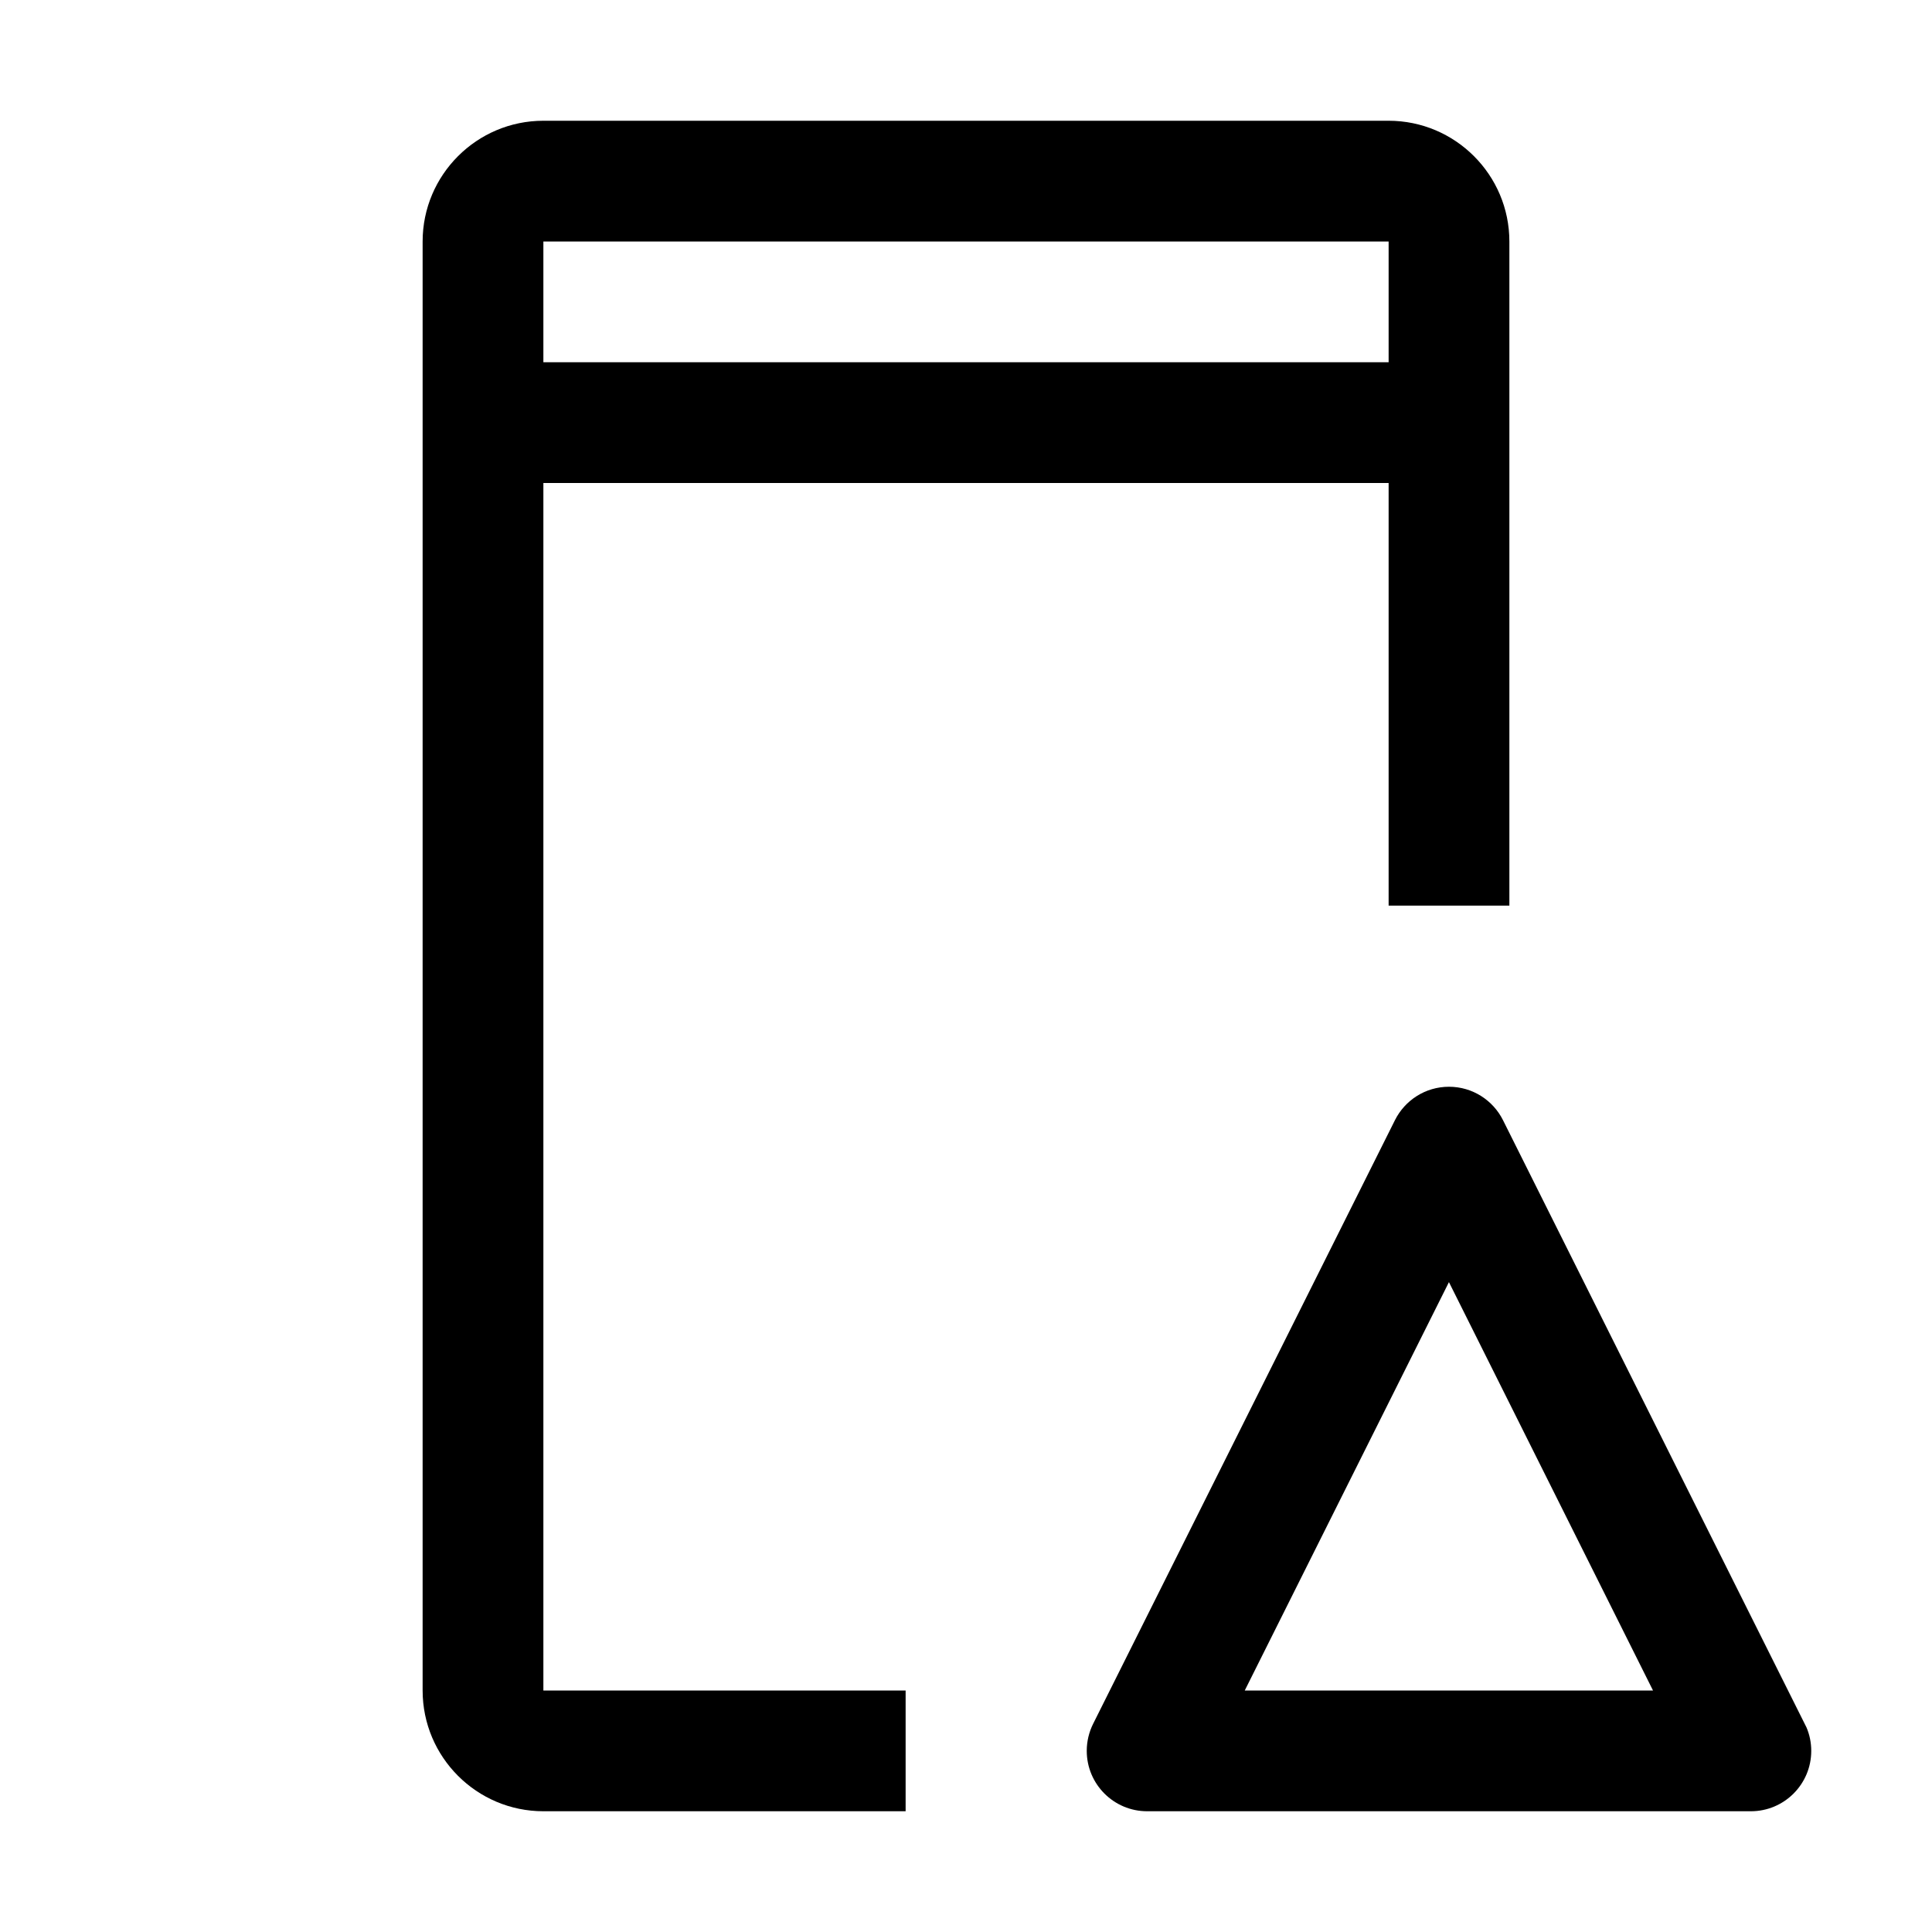 <svg xmlns="http://www.w3.org/2000/svg" viewBox="0 0 32 32" fill="currentColor"><defs></defs><path d="m27.38,28h-6.763l3.382-6.764,3.38,6.764Zm-3.38-10c-.392,0-.731.225-.895.553l-5,10c-.067.135-.105.287-.105.447,0,.552.448,1,1,1h10c.552,0,1-.448,1-1,0-.138-.028-.27-.079-.389l-5.027-10.058c-.164-.328-.503-.553-.895-.553h0Z"/><path d="m15,28h-6V8h14v7h2V4c0-1.103-.897-2-2-2h-14c-1.103,0-2,.897-2,2v24c0,1.103.897,2,2,2h6v-2ZM9,4h14v2h-14v-2Z"/><rect id="_Transparent_Rectangle_" data-name="&amp;lt;Transparent Rectangle&amp;gt;" class="cls-1" width="32" height="32" style="fill: none"/></svg>